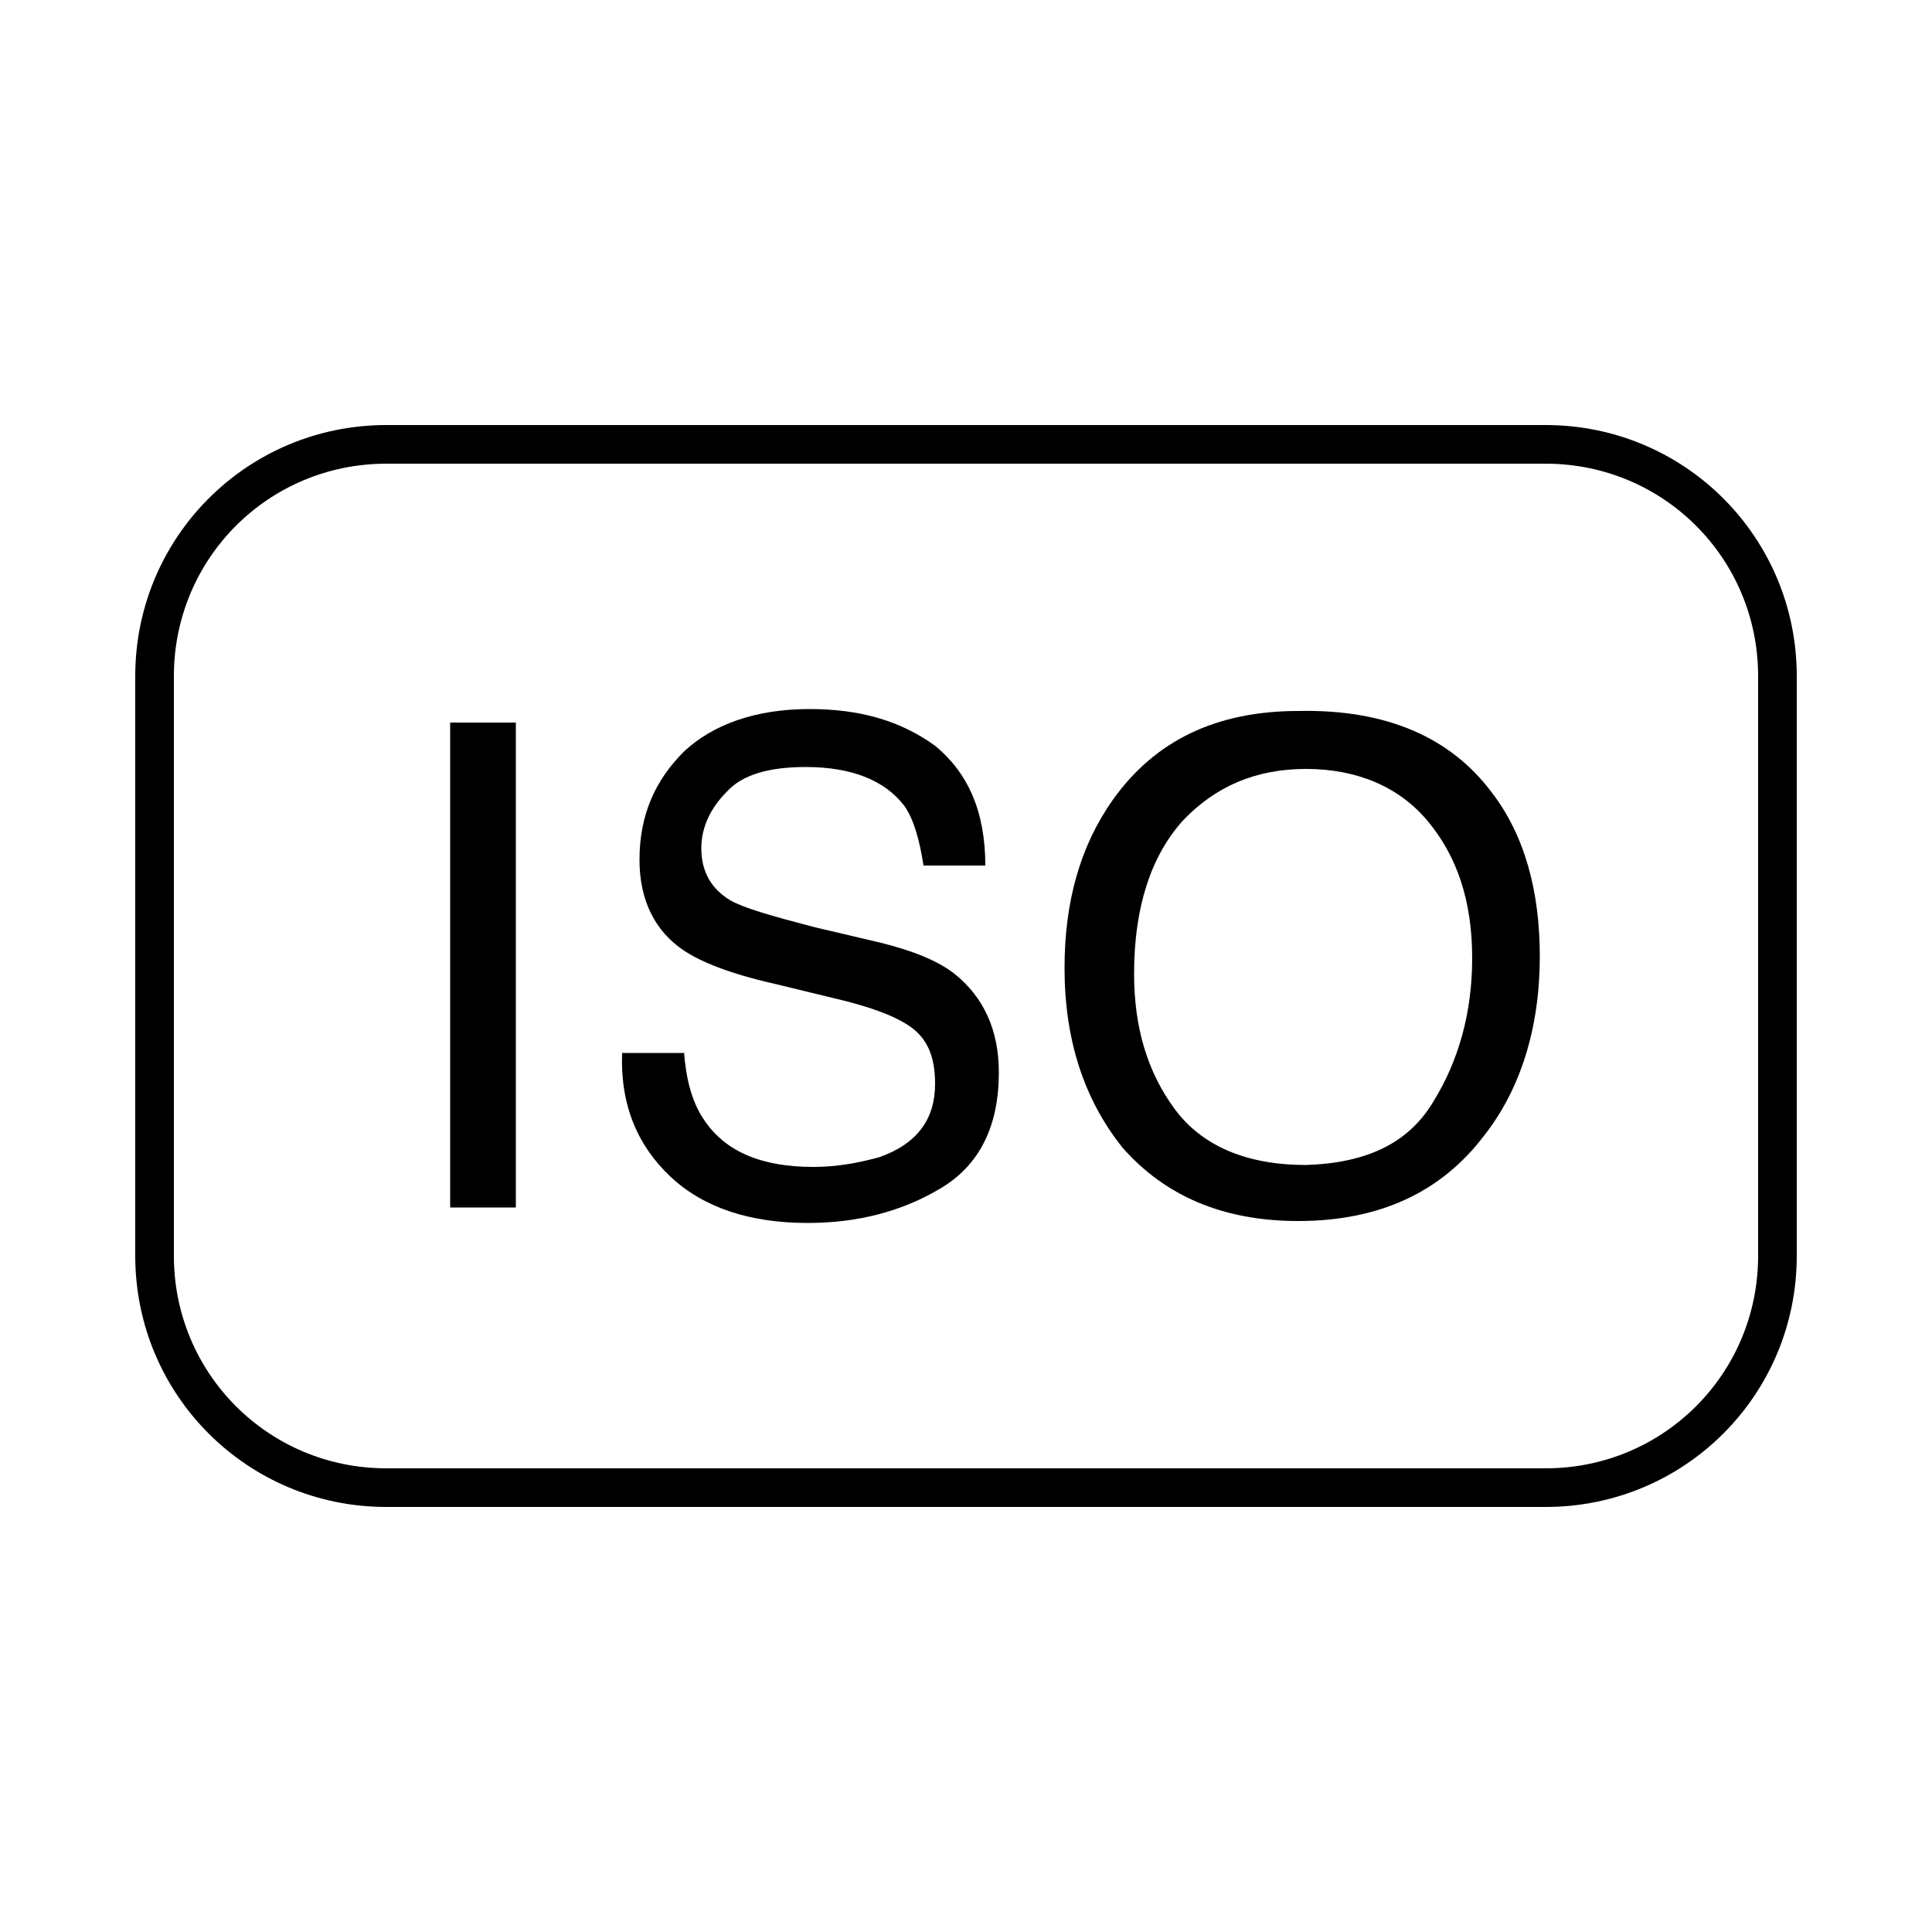 <?xml version="1.0" encoding="utf-8"?>
<!-- Generator: Adobe Illustrator 18.0.0, SVG Export Plug-In . SVG Version: 6.00 Build 0)  -->
<!DOCTYPE svg PUBLIC "-//W3C//DTD SVG 1.1//EN" "http://www.w3.org/Graphics/SVG/1.1/DTD/svg11.dtd">
<svg version="1.1" id="Layer_1" xmlns="http://www.w3.org/2000/svg" xmlns:xlink="http://www.w3.org/1999/xlink" x="0px" y="0px"
	 viewBox="0 0 100 100" enable-background="new 0 0 100 100" xml:space="preserve">
<g>
	<path d="M80,78H20c-7.2,0-13-5.8-13-13V35c0-7.2,5.8-13,13-13h60c7.2,0,13,5.8,13,13v30C93,72.2,87.2,78,80,78z M20,24
		c-6.1,0-11,4.9-11,11v30c0,6.1,4.9,11,11,11h60c6.1,0,11-4.9,11-11V35c0-6.1-4.9-11-11-11H20z"/>
</g>
<path d="M23.3,37.4h3.4v25.1h-3.4V37.4z"/>
<path d="M35.4,54.4c0.1,1.4,0.4,2.6,1,3.5c1.1,1.7,3,2.5,5.7,2.5c1.2,0,2.3-0.2,3.4-0.5c2-0.7,2.9-2,2.9-3.8c0-1.4-0.4-2.3-1.2-2.9
	c-0.8-0.6-2.2-1.1-3.9-1.5L40,50.9c-2.2-0.5-3.7-1.1-4.6-1.7c-1.5-1-2.3-2.6-2.3-4.7c0-2.3,0.8-4.1,2.3-5.6c1.5-1.4,3.7-2.2,6.5-2.2
	c2.6,0,4.7,0.6,6.5,1.9C50.1,40,51,42,51,44.8h-3.2c-0.2-1.3-0.5-2.4-1-3.1c-1-1.3-2.7-2-5.1-2c-1.9,0-3.3,0.4-4.1,1.3
	c-0.8,0.8-1.3,1.8-1.3,2.9c0,1.2,0.5,2.1,1.5,2.7c0.7,0.4,2.1,0.8,4.4,1.4l3.4,0.8c1.6,0.4,2.9,0.9,3.8,1.6c1.5,1.2,2.3,2.9,2.3,5.1
	c0,2.8-1,4.8-3,6s-4.3,1.8-6.9,1.8c-3,0-5.4-0.8-7.1-2.4c-1.7-1.6-2.6-3.7-2.5-6.4H35.4z"/>
<path d="M77.2,41c1.7,2.2,2.5,5.1,2.5,8.5c0,3.7-1,6.9-2.9,9.3c-2.2,2.9-5.4,4.4-9.6,4.4c-3.9,0-6.9-1.3-9.1-3.8c-2-2.5-3-5.6-3-9.3
	c0-3.4,0.8-6.3,2.5-8.7c2.2-3.1,5.4-4.6,9.6-4.6C71.8,36.7,75.1,38.2,77.2,41z M74.2,57c1.3-2.1,2-4.6,2-7.4c0-3-0.8-5.3-2.3-7.1
	c-1.5-1.8-3.7-2.7-6.3-2.7c-2.6,0-4.7,0.9-6.4,2.7c-1.6,1.8-2.5,4.4-2.5,7.9c0,2.8,0.7,5.1,2.1,7c1.4,1.9,3.7,2.9,6.8,2.9
	C70.7,60.2,72.9,59.2,74.2,57z"/>
</svg>
